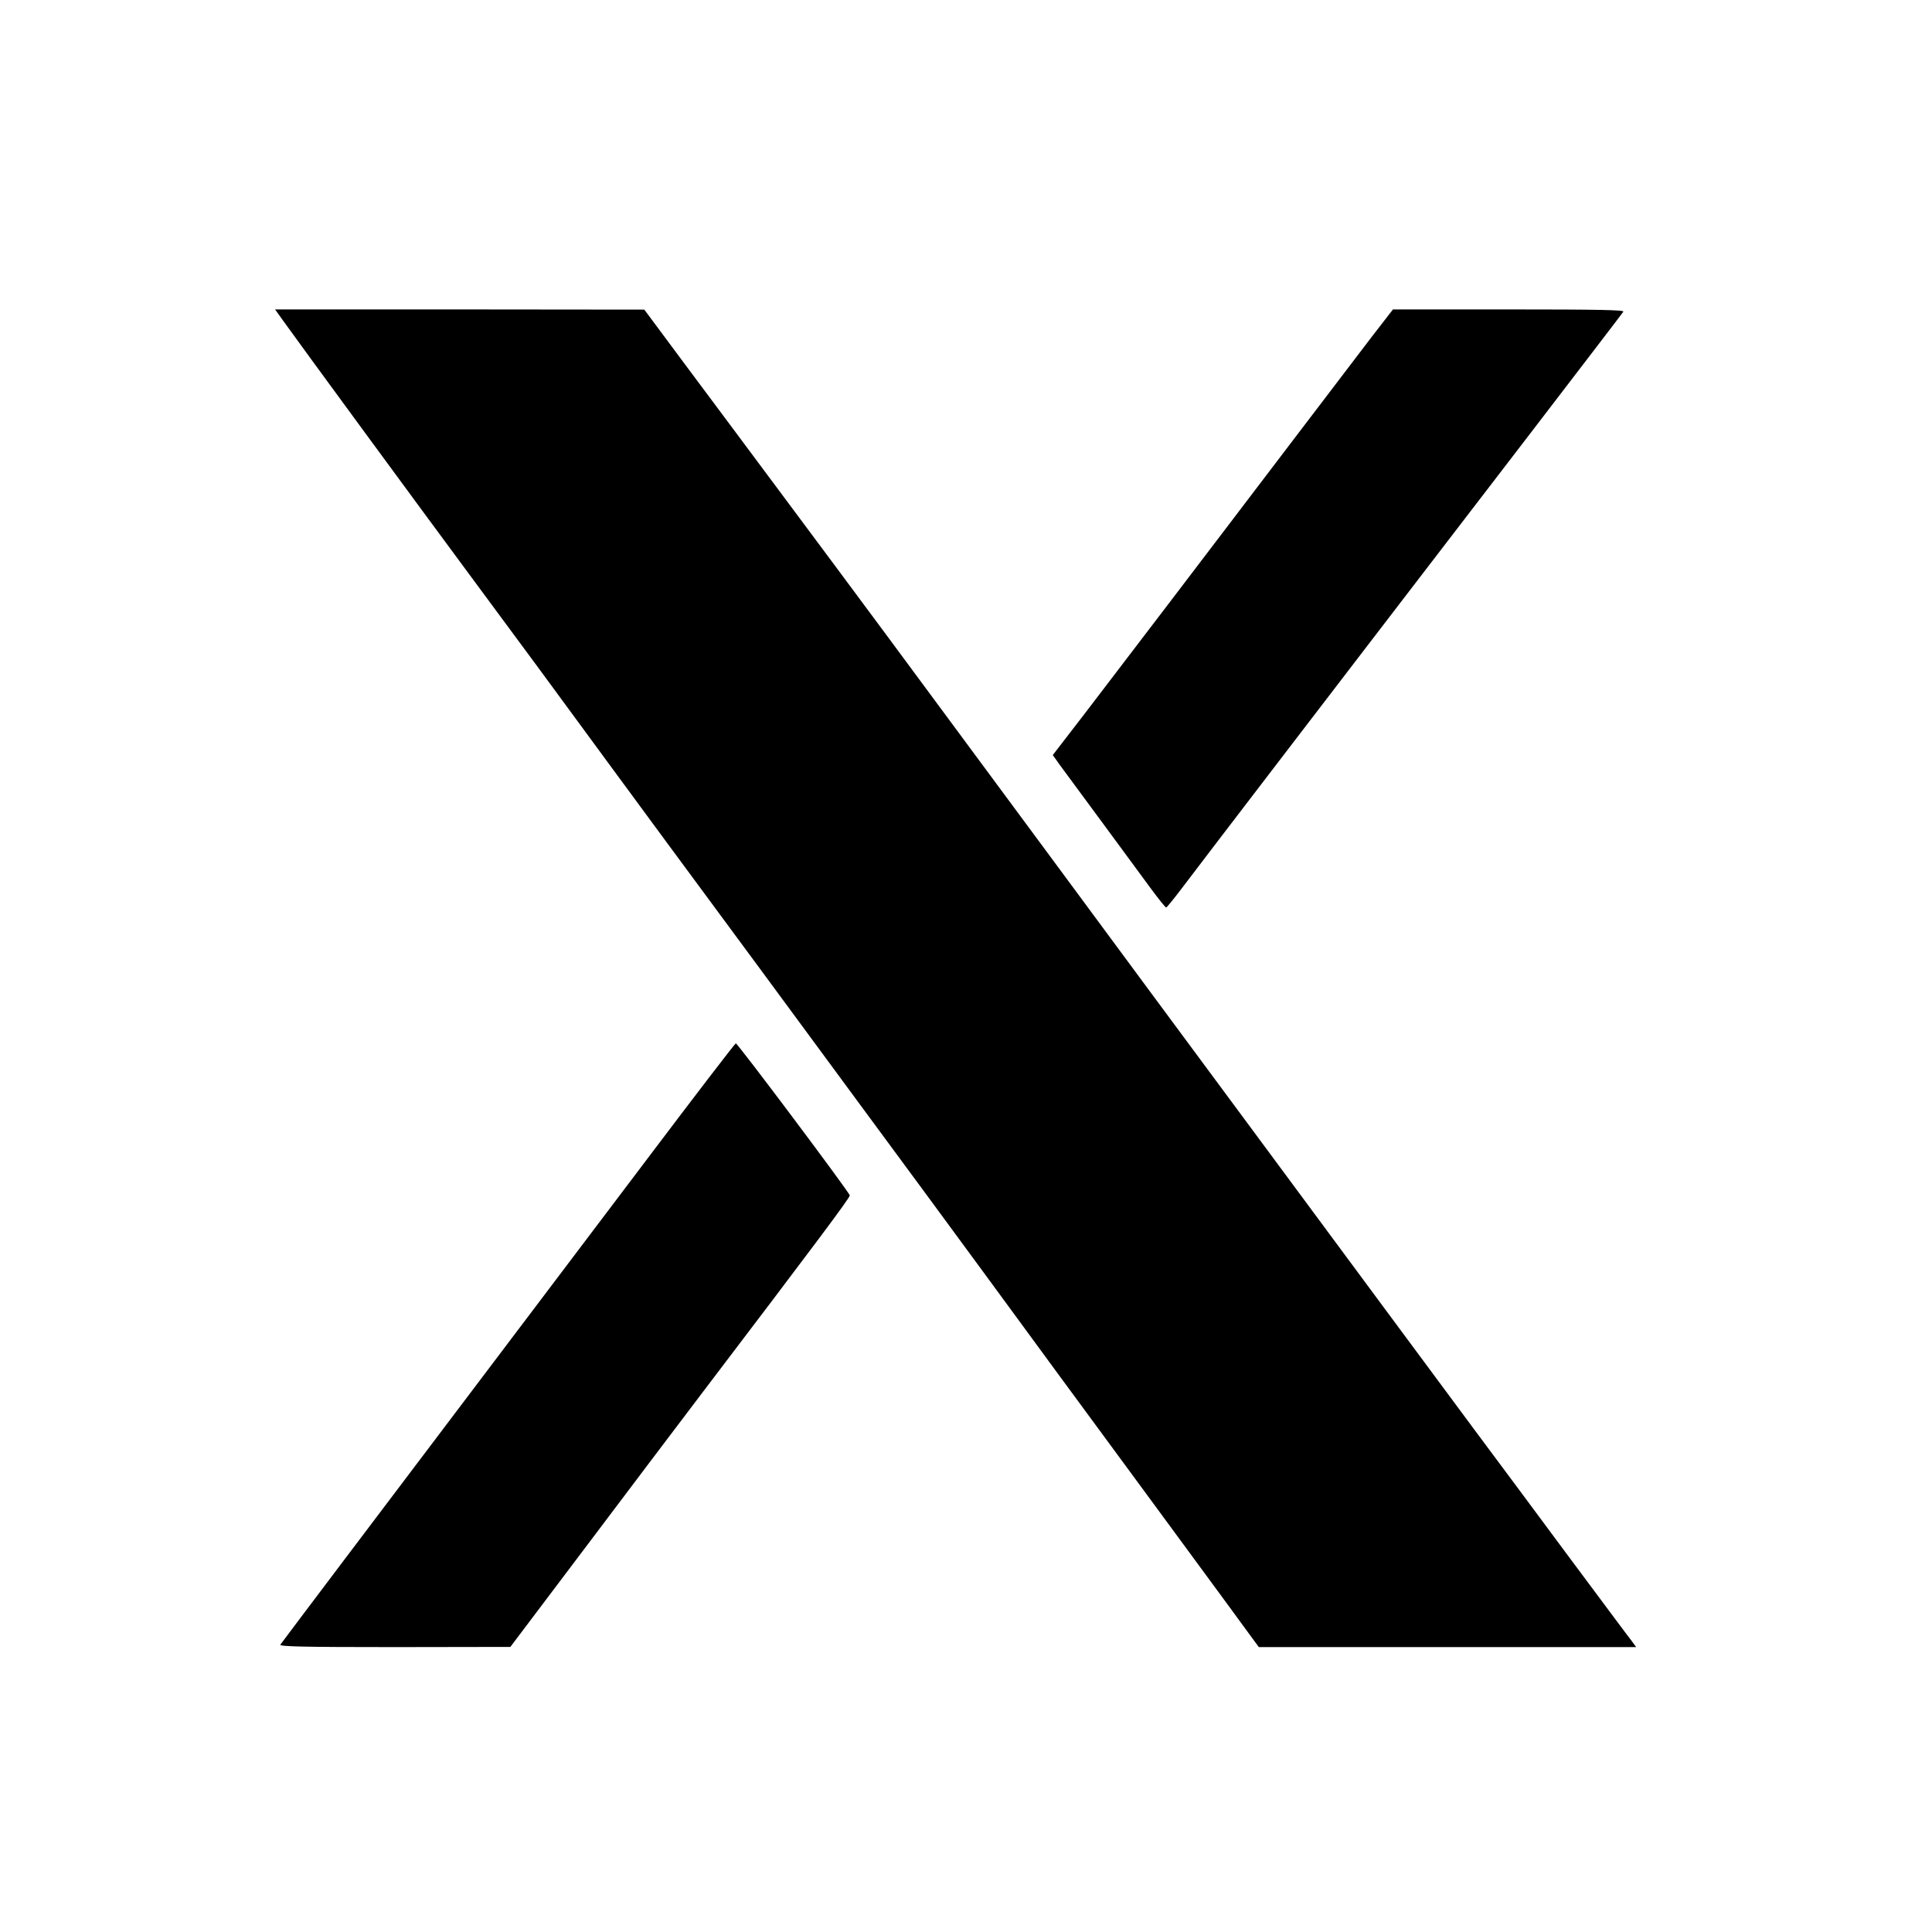 <?xml version="1.0" standalone="no"?>
<!DOCTYPE svg PUBLIC "-//W3C//DTD SVG 20010904//EN"
 "http://www.w3.org/TR/2001/REC-SVG-20010904/DTD/svg10.dtd">
<svg version="1.0" xmlns="http://www.w3.org/2000/svg"
 width="1024pt" height="1024pt" viewBox="0 0 1024 1024"
 preserveAspectRatio="xMidYMid meet">

<g transform="translate(0,1024) scale(0.1,-0.1)"
fill="#000000" stroke="none">
<path d="M1506 8533 c81 -114 721 -986 1004 -1368 252 -340 417 -564 722 -980
73 -99 207 -281 298 -405 92 -124 317 -430 502 -680 184 -250 451 -612 593
-805 142 -192 407 -552 589 -800 310 -423 439 -599 911 -1240 105 -143 271
-369 369 -502 l178 -243 1000 0 1000 0 -24 33 c-14 17 -169 226 -345 462 -175
237 -393 529 -483 650 -90 121 -322 434 -515 695 -193 261 -526 711 -740 1000
-214 289 -670 905 -1013 1370 -818 1107 -999 1351 -1382 1865 -176 237 -418
561 -538 722 l-217 292 -978 1 -979 0 48 -67z"/>
<path d="M7273 8458 c-60 -79 -268 -352 -463 -608 -195 -256 -475 -625 -624
-820 -149 -195 -346 -453 -438 -574 l-168 -218 37 -52 c21 -28 120 -163 222
-301 101 -137 218 -296 259 -352 42 -57 79 -103 83 -103 3 0 39 44 80 98 96
128 917 1200 1840 2402 272 355 499 651 503 658 6 9 -118 12 -607 12 l-614 0
-110 -142z"/>
<path d="M3424 4089 c-862 -1140 -1255 -1661 -1594 -2109 -185 -245 -340 -451
-344 -457 -6 -10 118 -13 606 -13 l613 1 400 530 c220 292 491 651 602 797
627 825 798 1054 797 1066 -1 15 -594 806 -604 806 -4 0 -218 -279 -476 -621z"/>
</g>
</svg>
